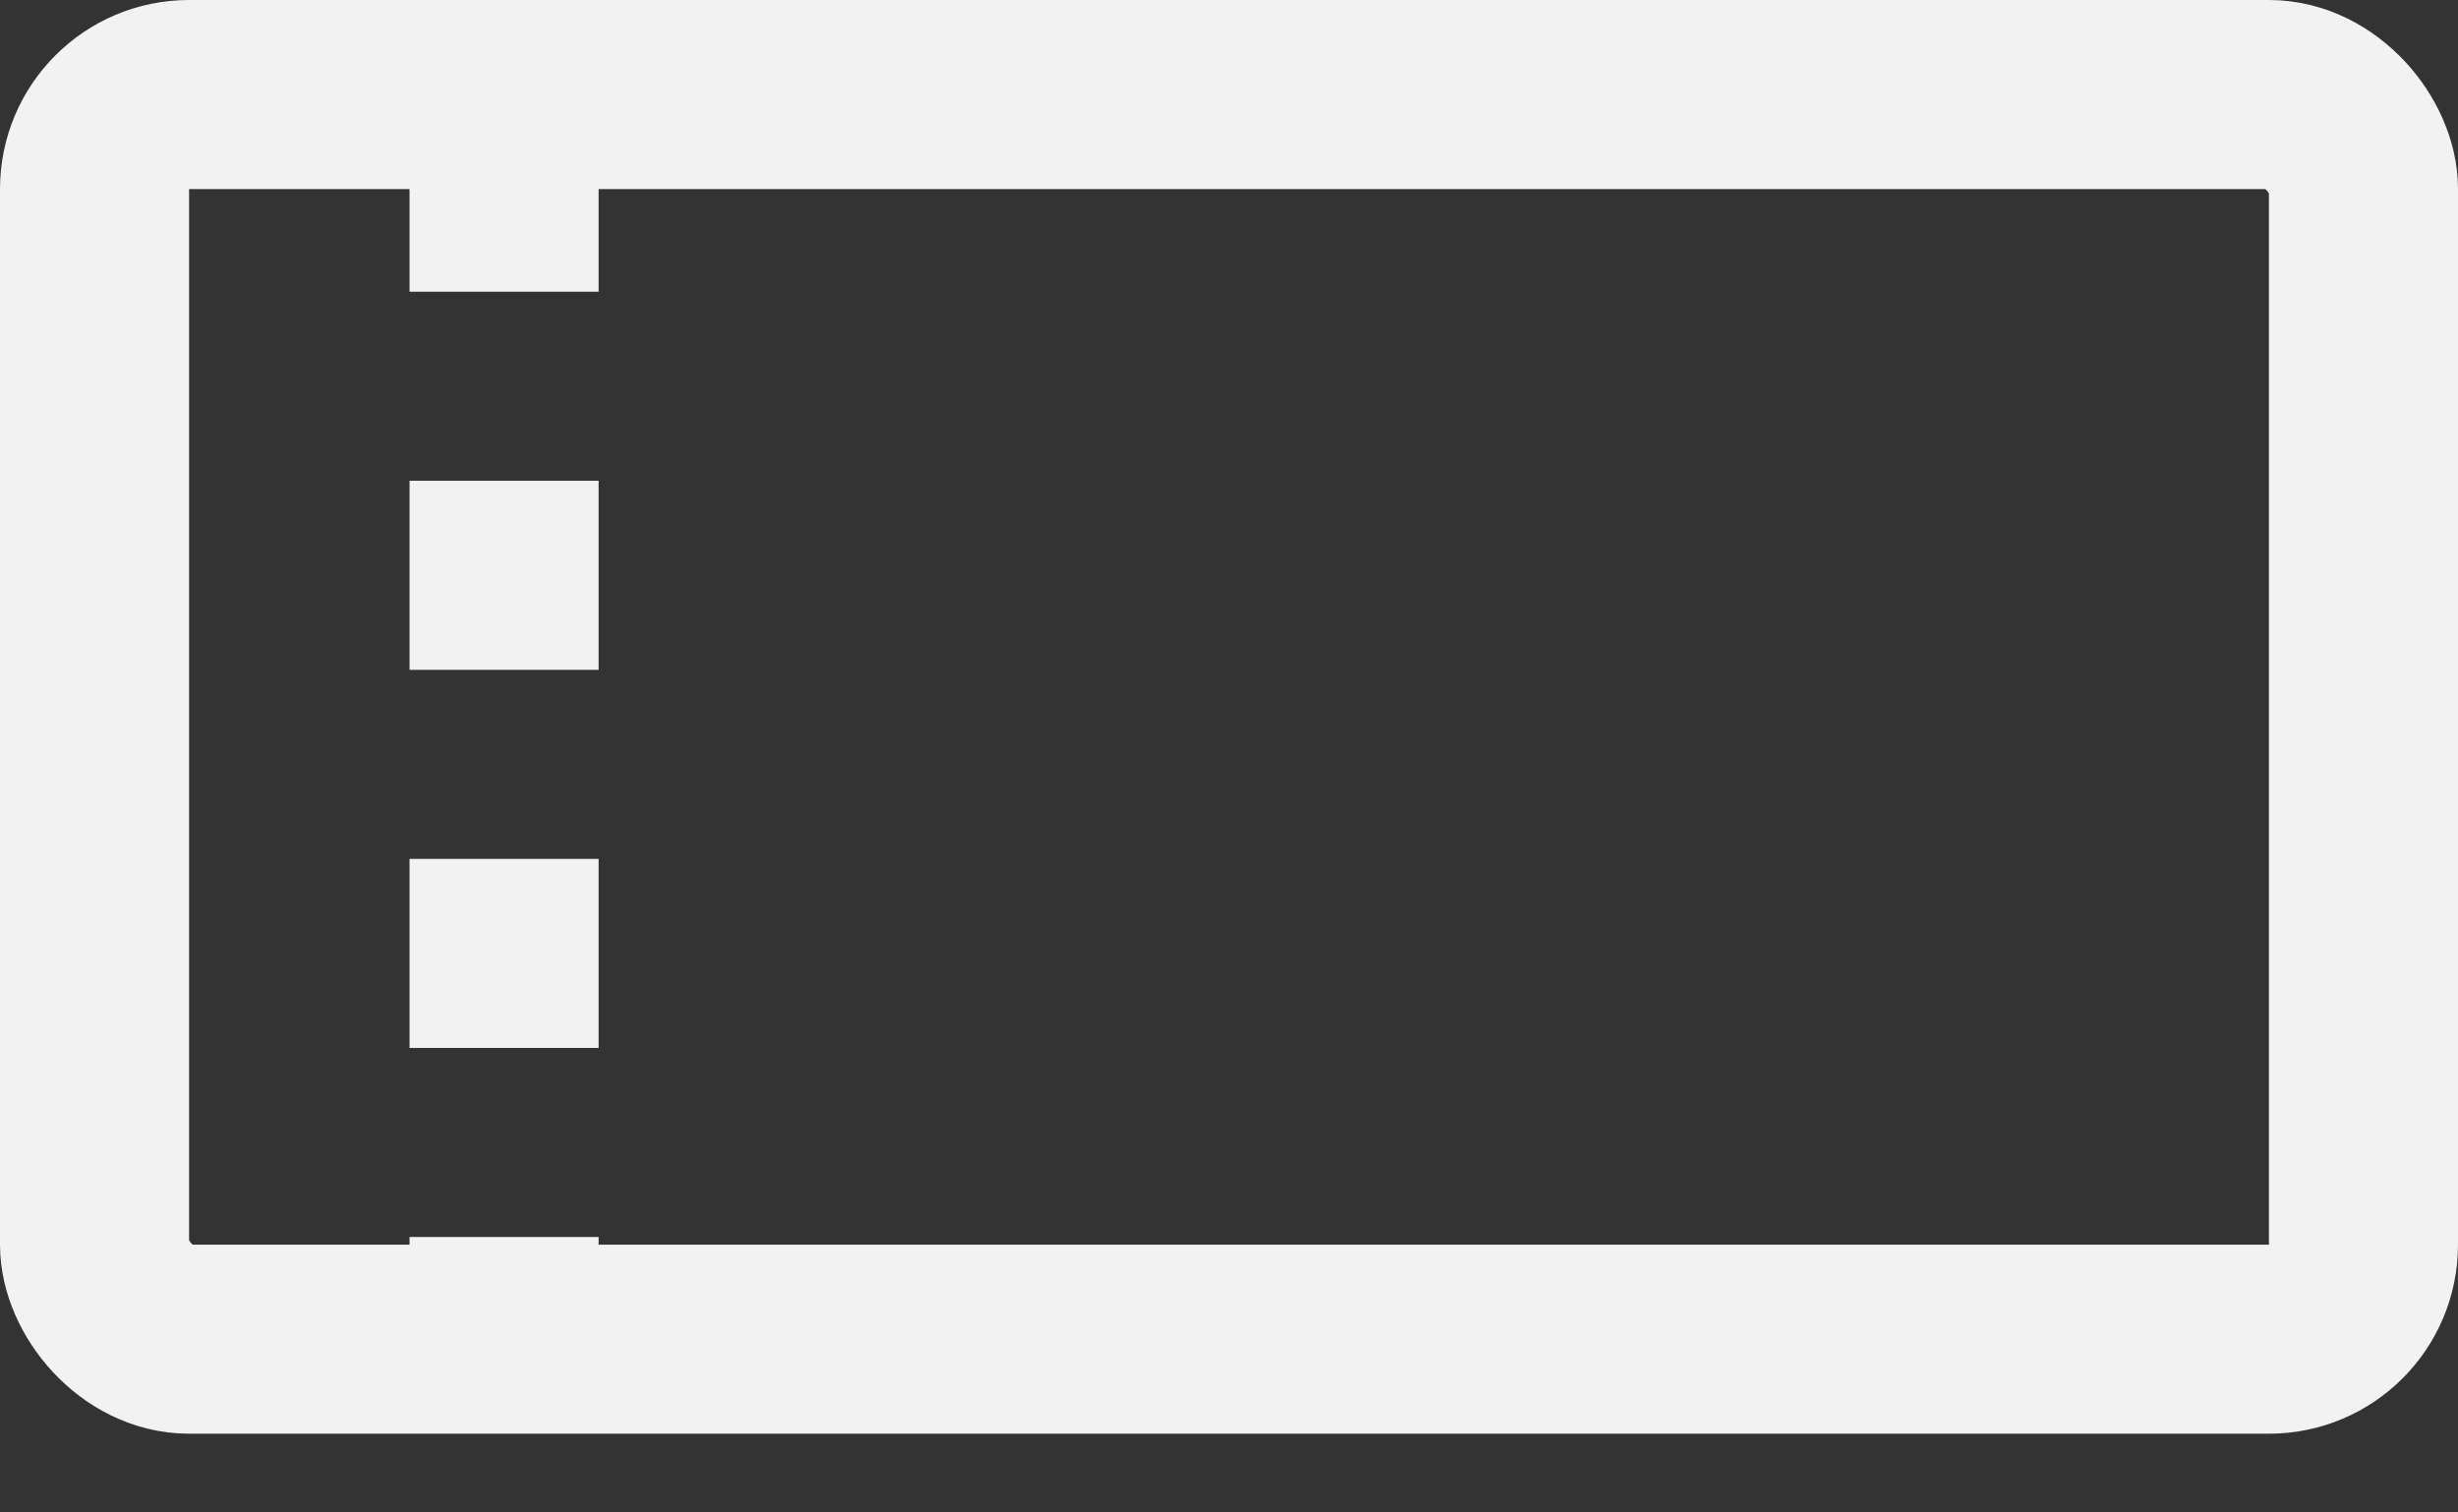 <svg width="26" height="16" viewBox="0 0 26 16" fill="none" xmlns="http://www.w3.org/2000/svg">
<rect x="0" y="0" width="26" height="16" fill="#333333" stroke="none"/>
<rect x="1" y="1" width="24" height="13.167" rx="1" stroke="#F2F2F2" stroke-width="2"/>
<line x1="5.332" y1="1.086" x2="5.332" y2="14.086" stroke="#F2F2F2" stroke-width="2" stroke-dasharray="2 2"/>
</svg>
